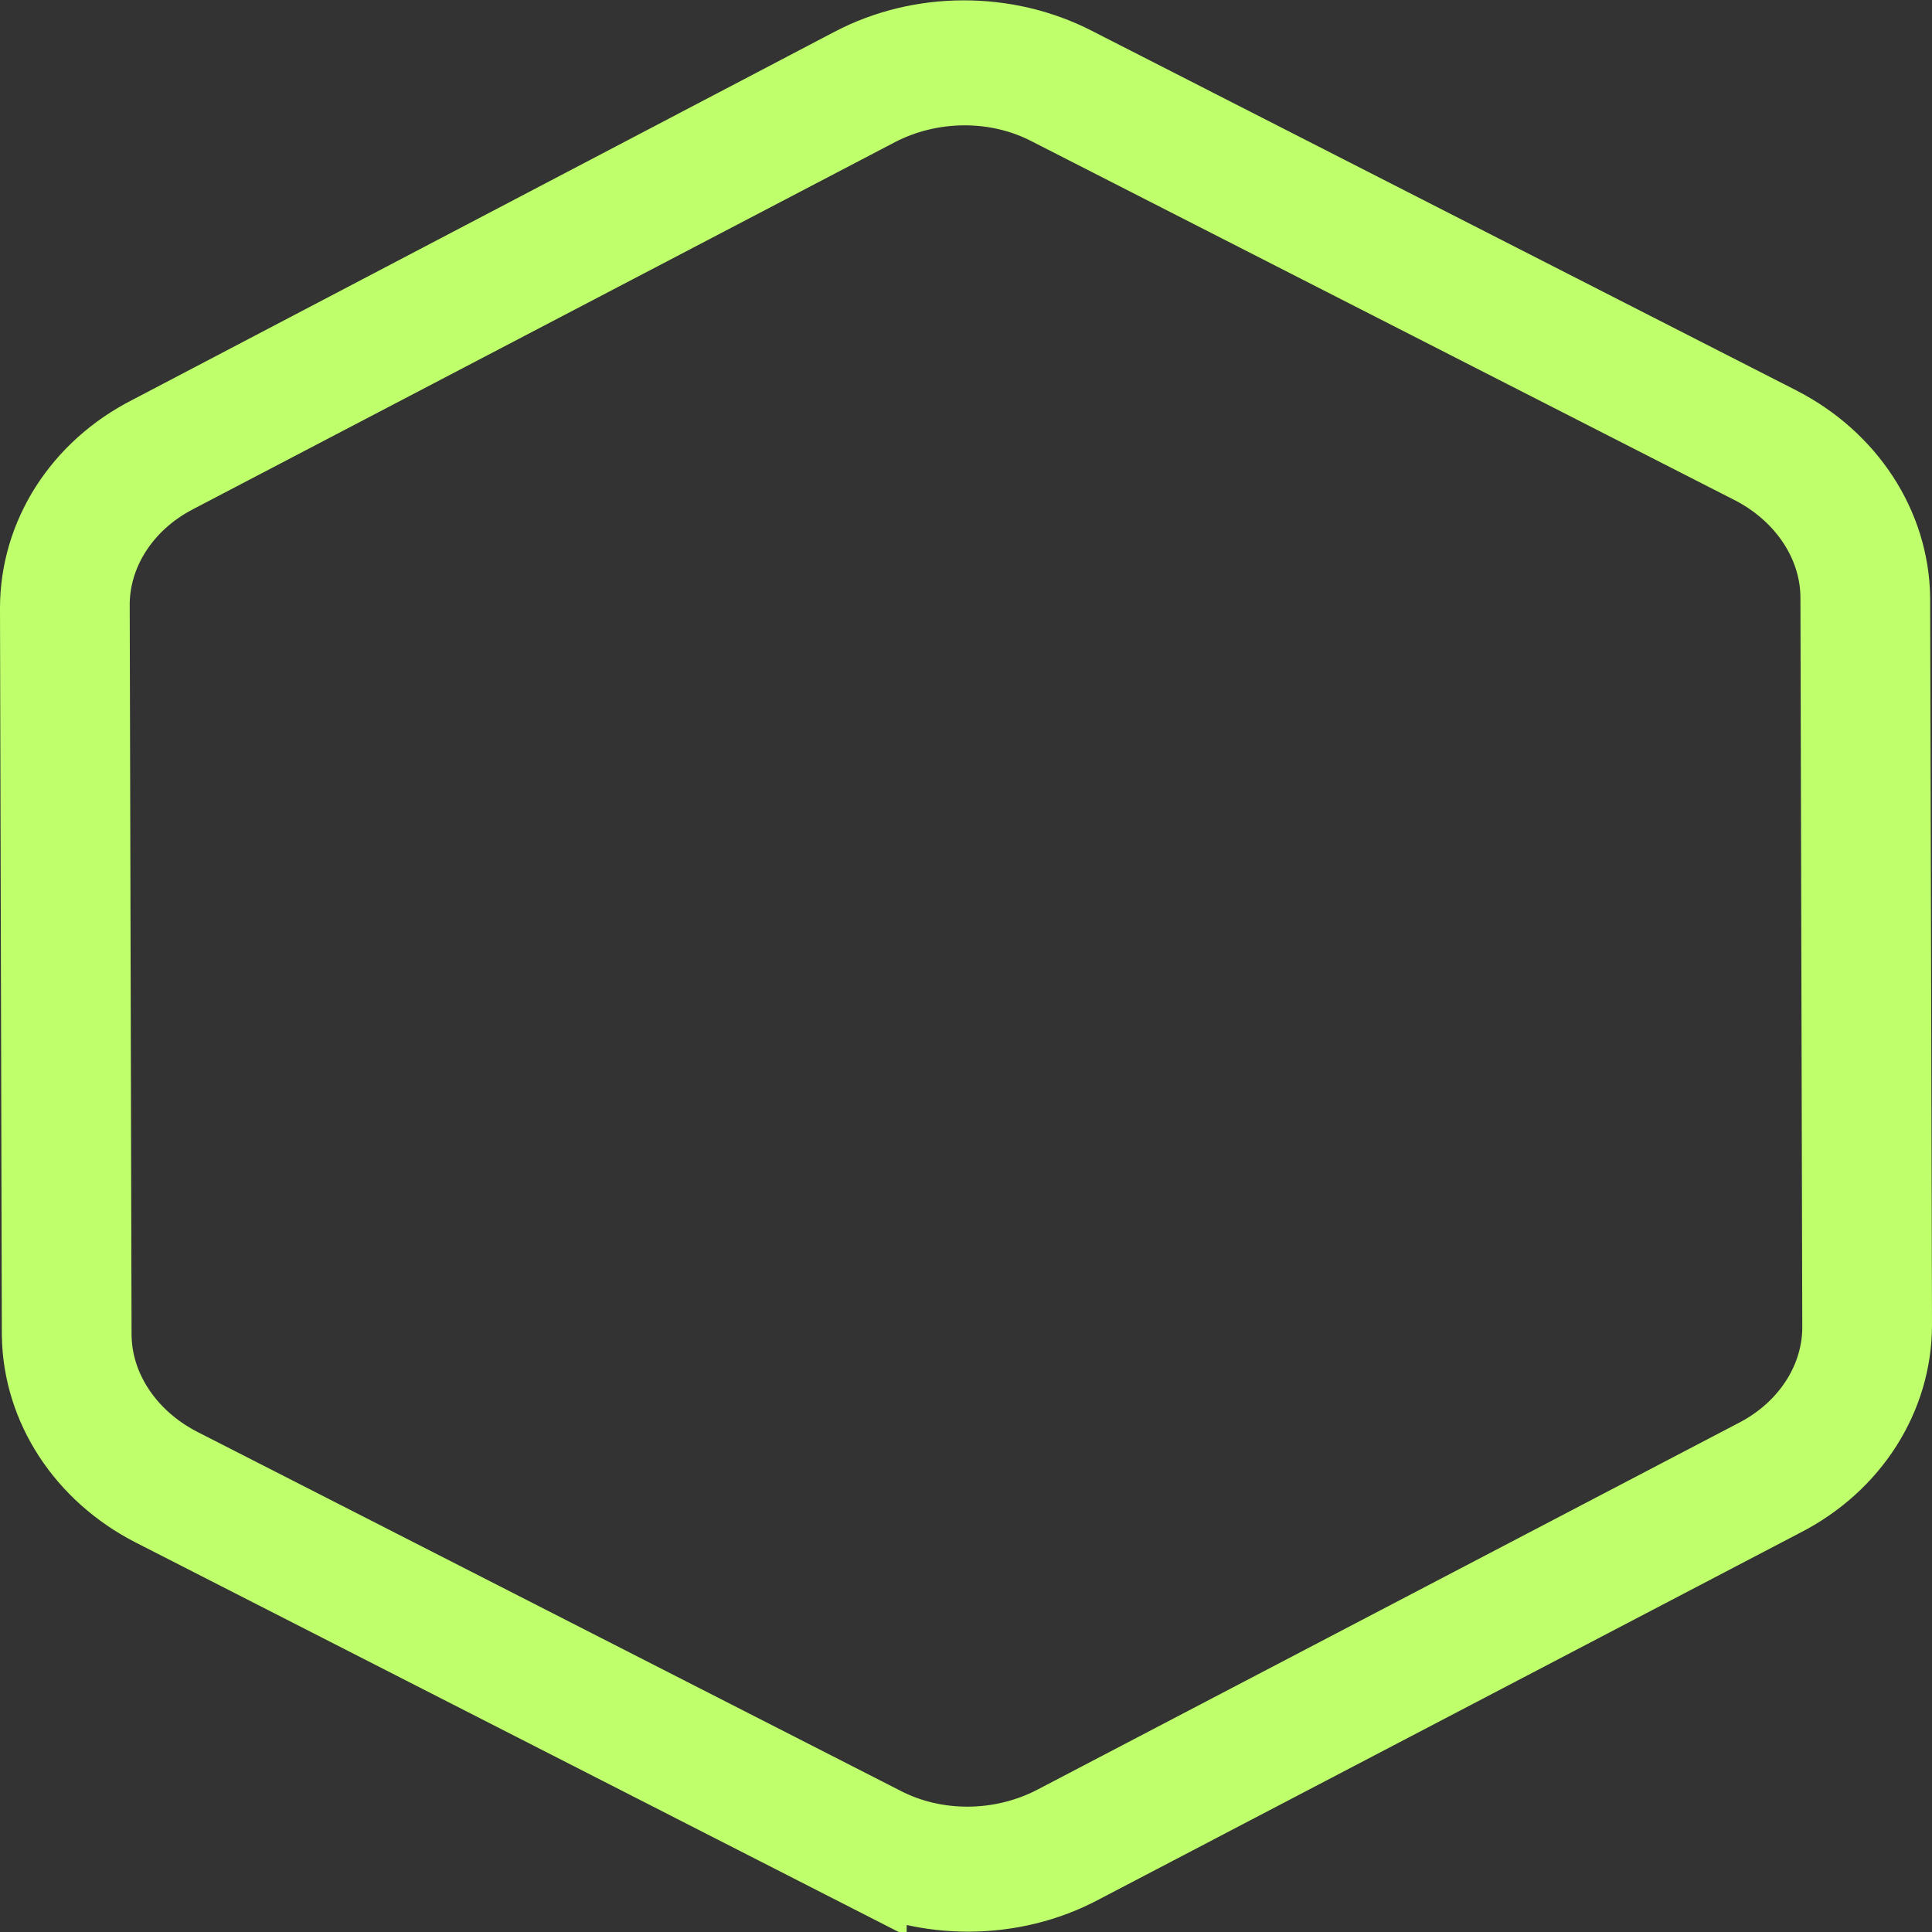 <?xml version="1.0" encoding="UTF-8"?>
<svg id="_Слой_2" data-name="Слой 2" xmlns="http://www.w3.org/2000/svg" viewBox="0 0 21 21">
  <rect x="0" y="0" width="21" height="21" fill="#333333" stroke="none"/>
  <defs>
    <style>
      .cls-1 {
        fill: #beff6b;
        stroke: #beff6b;
        stroke-miterlimit: 10;
      }
    </style>
  </defs>
  <g id="OBJECTS">
    <path class="cls-1" d="m9.36,20.23l-7.66-3.91c-.72-.37-1.17-1.06-1.18-1.81l-.02-7.9c0-.75.44-1.45,1.17-1.82L9.3.79c.72-.38,1.62-.38,2.34-.01l7.66,3.91c.72.37,1.17,1.06,1.18,1.81l.02,7.9c0,.75-.44,1.45-1.17,1.82l-7.63,3.99c-.72.38-1.62.38-2.34.01ZM11.44,1.09c-.6-.31-1.34-.3-1.94.01L1.87,5.09c-.6.31-.97.89-.96,1.51l.02,7.9c0,.62.38,1.19.97,1.5l7.66,3.91c.6.31,1.34.3,1.94-.01l7.63-3.99c.6-.31.97-.89.96-1.51l-.02-7.9c0-.62-.38-1.19-.97-1.5l-7.66-3.91Z"/>
  </g>
</svg>
